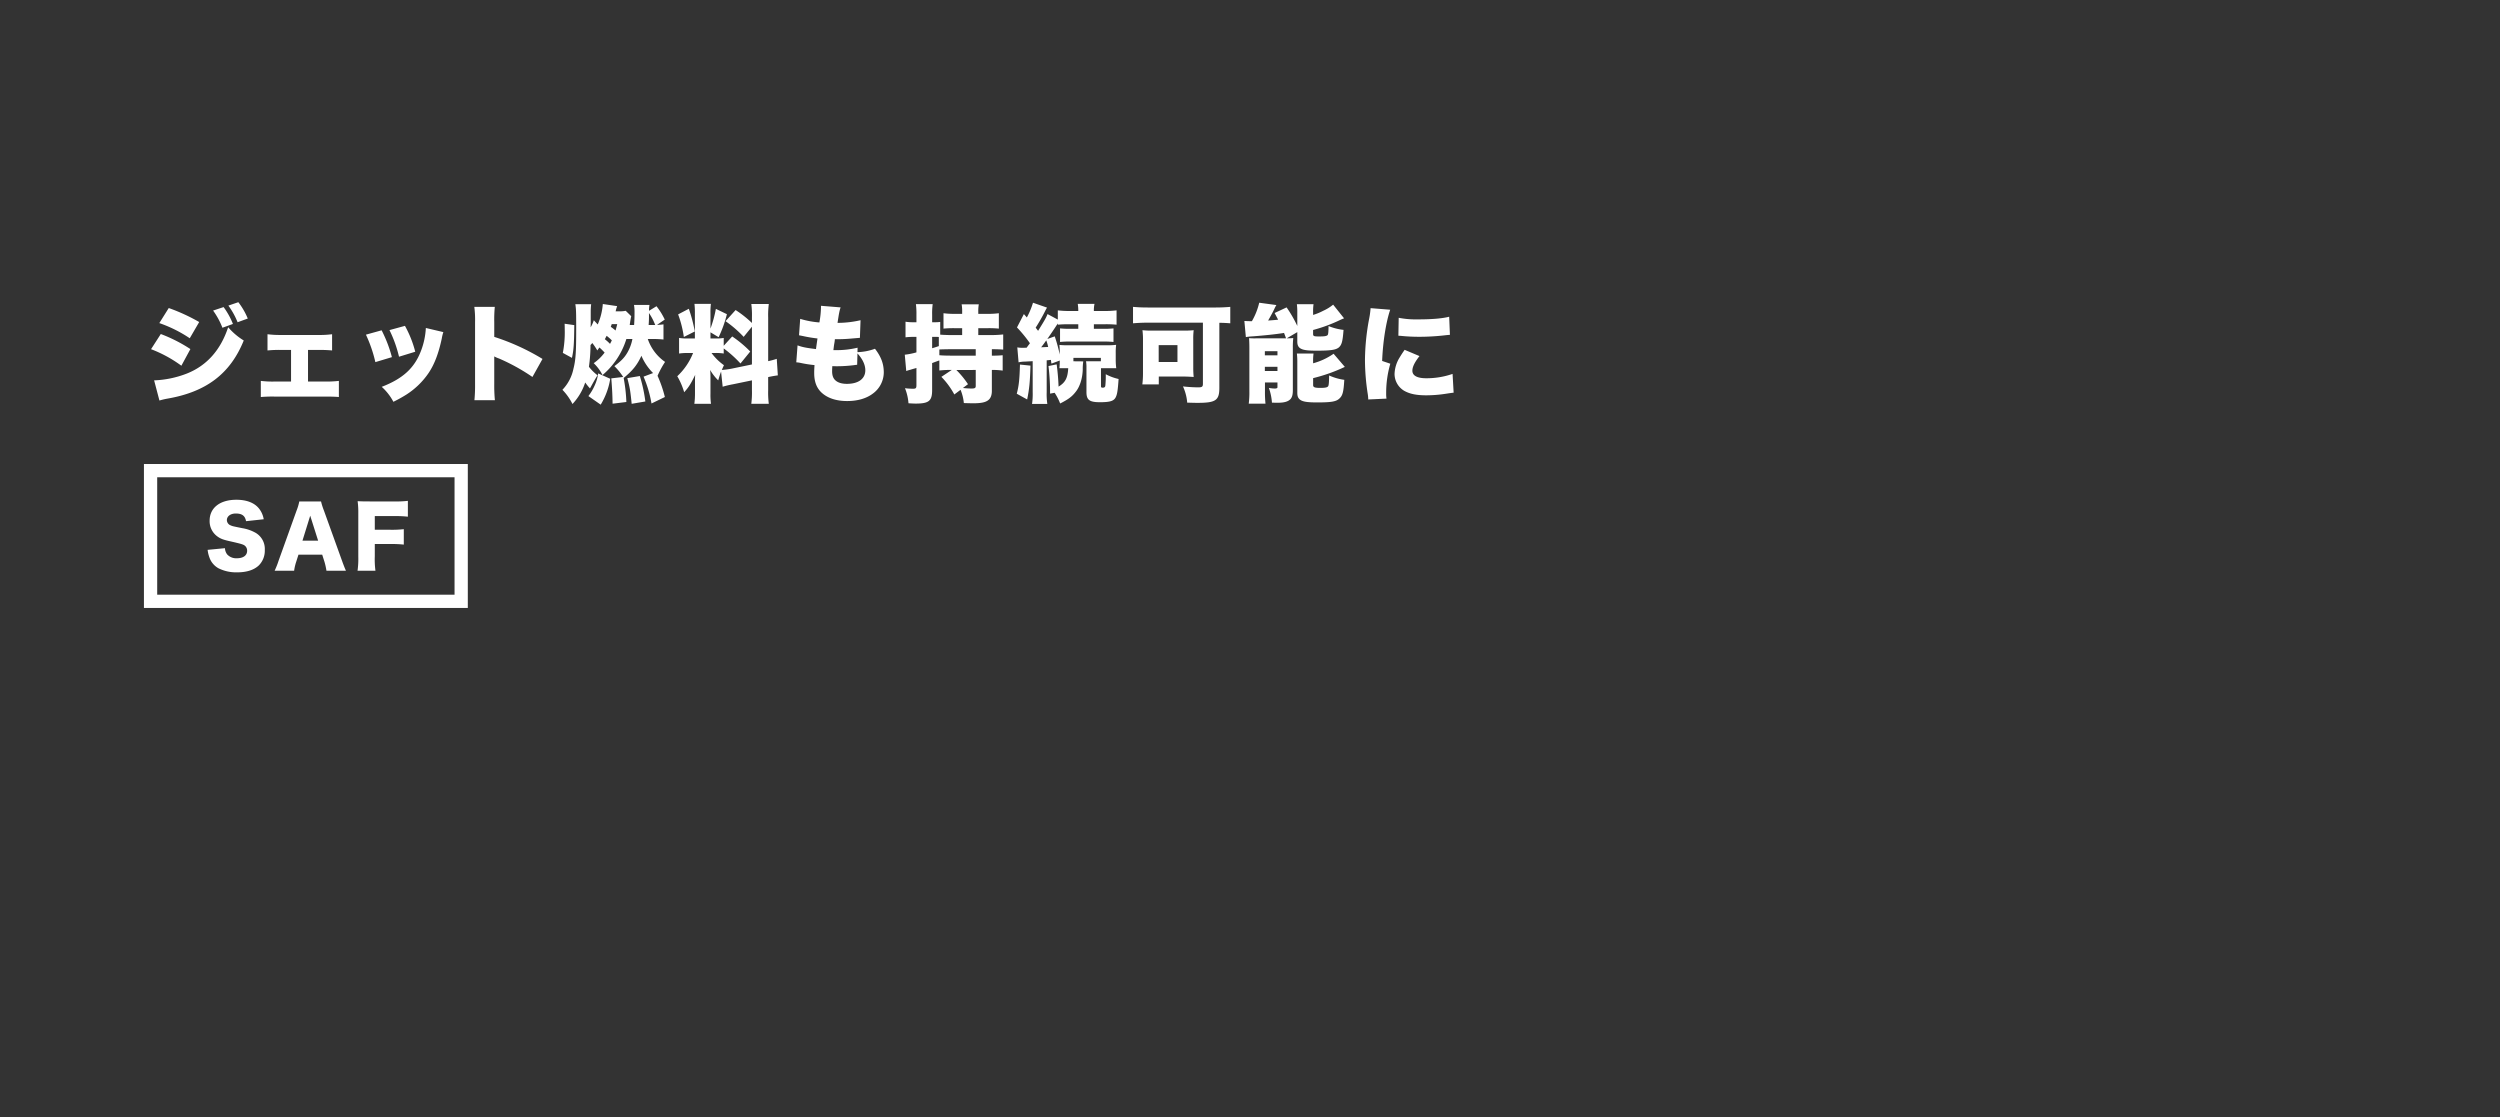 <svg xmlns="http://www.w3.org/2000/svg" width="1320" height="590" viewBox="0 0 1320 590"><rect x="0" y="0" width="1320" height="590" fill="#333333" stroke="none"/><g transform="translate(14110 22193)"><rect width="1320" height="590" transform="translate(-14110 -22193)" fill="none"/><g transform="translate(-14150 -22352)"><path d="M8.12-37.408A69.321,69.321,0,0,1,24.192-29.4l4.984-8.568A97.773,97.773,0,0,0,13.1-45.36Zm28.392-6.608a39.69,39.69,0,0,1,4.928,9.072l5.544-2.016a39.11,39.11,0,0,0-4.928-8.9ZM3.752-23.632A67.829,67.829,0,0,1,19.768-14.9l4.76-8.792A79.731,79.731,0,0,0,8.9-31.64ZM44.576-46.648a39.958,39.958,0,0,1,4.872,8.792l5.376-1.96A37.256,37.256,0,0,0,49.84-48.44ZM8.176,3.472a38.589,38.589,0,0,1,3.976-.952C32.872-1.008,45.584-10.64,52.7-28.224a34.907,34.907,0,0,1-8.232-7C40.488-23.128,33.1-14.9,22.624-10.752A52.79,52.79,0,0,1,5.376-7.168ZM86.632-23.24h5.376a71.946,71.946,0,0,1,7.336.28v-8.568a49.833,49.833,0,0,1-7.336.392H72.464a50.151,50.151,0,0,1-7.224-.392v8.568a63.659,63.659,0,0,1,7.28-.28h5.152V-6.552h-8.4a49.739,49.739,0,0,1-7.56-.336V1.624A71.686,71.686,0,0,1,69.328,1.4h26.04c3.976,0,5.544.056,7.56.224V-6.888a55.331,55.331,0,0,1-7.56.336H86.632ZM117.208-31.3a71.435,71.435,0,0,1,4.984,14.5l8.736-2.632A70.548,70.548,0,0,0,125.5-33.6Zm12.432-2.408a65.888,65.888,0,0,1,5.04,14.056l8.568-2.632a57.3,57.3,0,0,0-5.432-13.664Zm19.208-1.12a39.13,39.13,0,0,1-2.464,11.816c-3.472,9.3-9.576,14.9-20.832,19.264a28.561,28.561,0,0,1,6.16,7.9A75.82,75.82,0,0,0,138.488.392a40.7,40.7,0,0,0,11.76-11.368c3.136-4.648,5.32-10.36,7-18.256a22.522,22.522,0,0,1,.84-3.416Z" transform="translate(116 367)" fill="#fff"/><path d="M24.3,3.3a82.117,82.117,0,0,1-.336-8.568v-14.56a13.448,13.448,0,0,0,2.52,1.12A103.8,103.8,0,0,1,44.128-8.96l5.32-9.52a118.779,118.779,0,0,0-25.48-11.648V-37.8a72.41,72.41,0,0,1,.28-8.176H13.44a52.98,52.98,0,0,1,.392,8.12V-5.264A79.927,79.927,0,0,1,13.5,3.3Z" transform="translate(277 367)" fill="#fff"/><path d="M37.912-29.008a22.737,22.737,0,0,1-2.744,7.336c-1.568,2.632-3.3,4.368-6.776,7A32.049,32.049,0,0,1,33.04-8.96l-6.272.728c.448,5.656.616,9.128.672,13.384l7.28-.9A84.762,84.762,0,0,0,33.264-8.568l.056.112c4.76-3.92,7.112-6.832,9.352-11.7a28.565,28.565,0,0,0,6.16,9.128l-5.04,1.9a61.937,61.937,0,0,1,4.2,14.168l7.056-3.416a64.167,64.167,0,0,0-3.864-11.2,47.932,47.932,0,0,1,3.976-7.336,24.176,24.176,0,0,1-9.128-12.1h2.856a52.358,52.358,0,0,1,5.432.28v-8.008a28.04,28.04,0,0,1-3.416.28l4.088-2.8a36.087,36.087,0,0,0-4.368-7.056L46.7-43.9a15.392,15.392,0,0,1,.224-3.08H38.752a21.576,21.576,0,0,1,.28,4.088c0,2.3-.056,3.976-.224,6.5h-2.3a9.893,9.893,0,0,1,.168-1.176,29.474,29.474,0,0,1,.616-3.472L34.384-43.9a15.829,15.829,0,0,1-3.752.28H29.064a22.759,22.759,0,0,1,.784-2.744l-7.56-1.12A33.262,33.262,0,0,1,19.6-36.68l-2.072-2.24a16.291,16.291,0,0,1-1.68,3.752c.056-1.792.056-2.8.056-3.192v-4.984a36.785,36.785,0,0,1,.224-4.032H7.784c.392,2.632.448,3.92.448,13.384,0,12.04-.28,16.128-1.456,20.72A22.5,22.5,0,0,1,.952-2.184a29.853,29.853,0,0,1,5.32,7.5,30.207,30.207,0,0,0,6.72-11.368,27.773,27.773,0,0,0,2.52,3.136c2.3-4.2,2.464-4.48,3.976-6.944a24.52,24.52,0,0,1-4.536-4.48,85.855,85.855,0,0,0,.84-11.48c.448-.448.56-.616.952-1.064a34.166,34.166,0,0,1,2.632,3.92c.5-.728.728-1.008,1.12-1.568.952.84,1.848,1.736,2.744,2.688a24.786,24.786,0,0,1-5.768,5.6A22.858,22.858,0,0,1,22.12-9.968a40.361,40.361,0,0,0,12.6-19.04Zm-14.56.112c.336-.616.392-.728.952-1.792a24.692,24.692,0,0,1,2.744,2.408c-.392.784-.56,1.12-.952,1.848A24.223,24.223,0,0,0,23.352-28.9ZM49-36.4H46.48a61.007,61.007,0,0,0,.168-6.328,29.462,29.462,0,0,1,3.3,6.328Zm-19.1-.448c-.392,1.624-.616,2.408-.9,3.36a26.533,26.533,0,0,0-2.52-1.96,10.9,10.9,0,0,0,.5-1.4ZM5.992-19.04c.9-4.2,1.12-7.056,1.232-17.3l-5.1-.728c.056,1.288.056,2.352.056,2.968A57.179,57.179,0,0,1,1.176-21.672Zm15.176,24.7a37.88,37.88,0,0,0,5.04-13.664l-6.384-2.856a21.248,21.248,0,0,1-1.792,6.272,27,27,0,0,1-3.36,5.712Zm23.576-1.68a78.309,78.309,0,0,0-2.912-13.44l-6.608,1.12c1.344,5.1,1.568,6.328,2.3,13.552ZM85.568-3.808A49.963,49.963,0,0,1,91-5.1l10.024-2.072V-1.96a47.4,47.4,0,0,1-.336,7.168h9.24a46.568,46.568,0,0,1-.336-7.112v-7c2.352-.5,3.808-.728,5.1-.9l-.56-8.736a38.492,38.492,0,0,1-4.536,1.232V-40.432a45.313,45.313,0,0,1,.336-7.056h-9.24a45.312,45.312,0,0,1,.336,7.056v2.968A56.88,56.88,0,0,0,92.4-44.3l-5.32,5.88a59.319,59.319,0,0,1,9.576,8.288l4.368-5.376v19.936l-10.808,2.24a42.808,42.808,0,0,1-5.1.672c.392-.9.56-1.288,1.12-2.52a28.686,28.686,0,0,1-6.552-6.44h1.848a25.648,25.648,0,0,1,4.592.28v-2.688a60.7,60.7,0,0,1,8.848,7.952l5.152-6.328a61.072,61.072,0,0,0-9.52-7.952l-4.48,4.928v-4.144a20.591,20.591,0,0,1-4.368.28H79.128v-3.248L83.44-29.96a63.534,63.534,0,0,0,4.368-12.152l-5.824-2.8A62.659,62.659,0,0,1,79.128-34.5v-8.12a36.079,36.079,0,0,1,.224-4.928h-8.68A38.65,38.65,0,0,1,70.9-42.56v13.272H67.76a28.81,28.81,0,0,1-5.208-.28v8.232a31.955,31.955,0,0,1,5.264-.28h2.128A33.8,33.8,0,0,1,61.6-9.352,37.058,37.058,0,0,1,65.24-.9c2.352-2.576,3.528-4.424,5.824-9.184-.112,1.344-.112,2.576-.112,4.592v5.04a39.806,39.806,0,0,1-.336,5.656h8.792a34.289,34.289,0,0,1-.28-5.432V-8.288a43.694,43.694,0,0,0-.168-4.368,25.476,25.476,0,0,0,4.256,5.488c.616-2.072.9-2.968,1.512-4.648ZM62.048-42a56.922,56.922,0,0,1,3.024,11.928l5.768-2.912A77.827,77.827,0,0,0,67.7-44.968ZM156.8-24.416a47.283,47.283,0,0,1-11.592,1.288h-1.176c.224-1.848.28-2.3.392-3.024a23.562,23.562,0,0,0,.392-2.744A83.375,83.375,0,0,0,154-29.288c2.744-.224,2.744-.224,4.032-.336l.336-9.3a54.491,54.491,0,0,1-12.152,1.4c.784-5.152,1.008-6.384,1.624-8.176l-10.36-.84v.784a49.35,49.35,0,0,1-.84,8.008,46.738,46.738,0,0,1-10.136-1.9l-.616,8.68c.84.168,1.176.224,2.016.392a75.183,75.183,0,0,0,7.728,1.288c-.448,3.136-.728,5.04-.784,5.6-5.1-.616-7.168-1.008-9.744-1.96l-.672,8.96a13.743,13.743,0,0,1,2.408.336,61.466,61.466,0,0,0,7.224,1.12c-.112,1.68-.168,2.912-.168,4.144,0,4.592,1.232,7.9,3.92,10.416,3.192,2.912,7.728,4.424,13.5,4.424,5.488,0,10.136-1.344,13.608-3.976a13.931,13.931,0,0,0,5.712-11.088c0-4.592-1.4-8.344-4.648-12.544a29.133,29.133,0,0,1-9.24,1.792Zm-.056,3.024c2.744,3.024,4.144,6.048,4.144,8.9,0,4.48-3.64,7.168-9.744,7.168-2.632,0-4.7-.616-6.048-1.848-1.176-1.064-1.736-2.576-1.736-4.816,0-.9.056-1.96.112-2.688,1.568.056,1.96.056,2.52.056a74.054,74.054,0,0,0,8.792-.56c1.176-.168,1.232-.168,1.792-.224Zm44.3,12.376a40.907,40.907,0,0,1,6.832,9.3l3.3-2.464a24.583,24.583,0,0,1,1.736,7c3.472.112,4.256.112,4.984.112,4.144,0,6.552-.5,8.008-1.736C227.08,2.24,227.7.616,227.7-1.568V-12.656a33.632,33.632,0,0,1,5.712.336v-8.12a55.7,55.7,0,0,1-5.712.224v-3.416c3.808.056,4.536.112,5.992.224v-8.008a59.162,59.162,0,0,1-6.944.336h-6.216v-3.64H225.4a53.459,53.459,0,0,1,5.992.224v-8.12a44.03,44.03,0,0,1-6.1.336h-4.76v-1.232a19.562,19.562,0,0,1,.28-3.808h-9.072a19.816,19.816,0,0,1,.28,3.864v1.176h-3.808a43.7,43.7,0,0,1-6.048-.336v8.12a55.256,55.256,0,0,1,6.048-.224h3.808v3.64h-5.488c-2.184,0-4.816-.112-6.1-.224v-6.72a17.613,17.613,0,0,1-2.464.168h-1.792V-41.72a37.454,37.454,0,0,1,.28-5.712H187.6a39.207,39.207,0,0,1,.28,5.768v3.808H186.2a23.845,23.845,0,0,1-4.088-.28V-29.9a32.758,32.758,0,0,1,3.976-.224h1.792v8.176a35.81,35.81,0,0,1-6.16,1.232L182.5-12.1a19.217,19.217,0,0,1,2.184-.672c1.064-.336,1.064-.336,2.072-.616.224-.056.616-.168,1.12-.336v9.128c0,1.512-.336,1.848-1.68,1.848a33.726,33.726,0,0,1-4.368-.28,26.215,26.215,0,0,1,1.848,7.952c1.848.112,2.744.168,3.808.168,6.944,0,8.68-1.4,8.68-7.056V-16.3c1.792-.672,1.792-.672,3.808-1.4v5.32a50.379,50.379,0,0,1,6.552-.28Zm18.144-3.64V-4.2c0,1.064-.5,1.344-2.24,1.344-1.12,0-2.968-.112-4.536-.28L215.1-5.152a47.486,47.486,0,0,0-6.16-7.5Zm0-10.976v3.416h-12.32c-2.968,0-5.208-.056-6.888-.224v-3.024c.56-.056,2.8-.112,6.664-.168ZM199.7-25.256c-2.184.728-2.352.784-3.528,1.12v-5.992h1.792c.672,0,1.12,0,1.736.056Zm42.112,8.568a16.114,16.114,0,0,1,3.416-.392c.28,0,.952-.056,2.016-.112.448,0,1.176-.056,2.016-.112V-.9a35.863,35.863,0,0,1-.336,6.16h8.064a34.339,34.339,0,0,1-.336-6.16V-17.752c.728-.056.728-.056,2.24-.224a17.1,17.1,0,0,0,.28,1.96l4.368-1.624a33.441,33.441,0,0,1-.168,4.032h4.648c-.28,5.208-1.512,7.56-5.1,9.744-.112-3.64-.5-8.064-1.008-11.76l-4.312.9a117.78,117.78,0,0,1,.84,14.56l2.408-.448A29.342,29.342,0,0,1,263.76,5.04c4.2-2.128,6.216-3.584,8.12-6.048,2.24-2.688,3.64-7.056,3.808-11.7a28.117,28.117,0,0,1,.28-4.48l-5.208-.056V-19.04h14.5v1.792h-7.84A17.285,17.285,0,0,1,277.648-14V-1.008c0,4.2,1.568,5.376,7.168,5.376,5.376,0,7.392-.672,8.344-2.744.728-1.456,1.064-3.7,1.456-9.52a26.166,26.166,0,0,1-6.776-2.52,49.63,49.63,0,0,1-.224,6.048c-.112.784-.5,1.064-1.456,1.064-.672,0-.84-.224-.84-.84v-9.464h8.064a33.762,33.762,0,0,1-.28-4.648v-3.36a28.834,28.834,0,0,1,.224-4.312,35.794,35.794,0,0,1-4.816.224H268.128a40.463,40.463,0,0,1-4.76-.168,35.782,35.782,0,0,1,.168,4.312v.728a83.763,83.763,0,0,0-2.632-9.576l-3.92,1.4q3.108-4.452,5.544-8.232v.672a61.981,61.981,0,0,1,6.552-.224h4.256v2.408h-3.7a51.7,51.7,0,0,1-5.936-.224v7.168a48.757,48.757,0,0,1,5.88-.224H286.1a48.273,48.273,0,0,1,5.824.224v-7.168a51.206,51.206,0,0,1-5.88.224h-4.48v-2.408h5.544a57.581,57.581,0,0,1,6.44.224v-7.56a52.215,52.215,0,0,1-6.664.336h-5.32a15.829,15.829,0,0,1,.336-3.752h-8.848a21.837,21.837,0,0,1,.28,3.752h-4.088a51.982,51.982,0,0,1-6.72-.336v4.872L257.1-42.168c-.952,2.3-1.288,2.856-4.984,8.848-.616-.784-.616-.784-1.288-1.68a92.53,92.53,0,0,0,4.7-8.176c.728-1.456.9-1.736,1.288-2.408l-7.392-2.576a41.16,41.16,0,0,1-3.248,7.784l-1.568-1.792-3.64,7.056a71.277,71.277,0,0,1,6.832,8.344c-.84,1.12-1.008,1.344-1.736,2.352-1.232.056-1.624.056-1.96.056a14.89,14.89,0,0,1-2.968-.224ZM256.424-28.28a23.174,23.174,0,0,1,1.008,3.472c-2.24.112-2.24.112-3.7.168C254.912-26.152,255.248-26.6,256.424-28.28ZM242.536-15.512c-.224,8.008-.56,11.088-1.68,15.4l5.488,3.024c1.12-5.488,1.512-9.3,1.736-17.864Zm96.6-22.12V-5.32c0,1.512-.448,1.848-2.576,1.848a78.189,78.189,0,0,1-7.952-.5,25.37,25.37,0,0,1,2.24,8.568c2.52.056,3.7.112,5.376.112,9.688,0,11.592-1.288,11.592-7.952V-37.576c2.352.056,3.7.112,5.768.28v-8.68c-2.576.224-4.984.336-7.84.336H309.96c-3.024,0-5.264-.112-7.728-.336v8.68c2.8-.224,5.152-.336,7.84-.336Zm-5.1,8.848a37.827,37.827,0,0,1,.224-4.872,50,50,0,0,1-5.432.224H312.424a43.219,43.219,0,0,1-5.208-.224,39.866,39.866,0,0,1,.28,5.432v17.64a47.455,47.455,0,0,1-.336,5.544h8.68V-9.184h13.216c1.288,0,3.752.112,5.208.224a48.007,48.007,0,0,1-.224-4.872ZM315.784-25.76H325.7v8.9h-9.912Zm51.3-3.584a32.688,32.688,0,0,1-3.584-.112c.112,1.68.168,3.192.168,5.1v22.9a46.311,46.311,0,0,1-.336,6.608h8.848a58.731,58.731,0,0,1-.28-6.608V-6.048H378.5v2.52c0,.448-.5.672-1.4.672a16.654,16.654,0,0,1-3.136-.336,29.605,29.605,0,0,1,1.624,7.784c1.344.056,2.464.056,3.192.056,3.416,0,5.544-.672,6.72-2.072.784-1.008,1.12-2.3,1.12-4.592V-24.192a44.7,44.7,0,0,1,.224-5.32c-1.176.112-1.792.112-3.472.168l5.6-3.3v4.984c0,2.352.84,3.528,2.968,4.2,1.568.448,3.36.616,7.224.616,7.392,0,10.08-.392,11.7-1.68,1.568-1.344,2.072-3.192,2.52-9.3a29.275,29.275,0,0,1-7.9-2.016c-.056,3.136-.168,4.368-.5,4.76-.56.56-1.68.728-4.536.728-2.744,0-3.136-.168-3.136-1.344v-2.072a80.48,80.48,0,0,0,14-5.152c.952-.448,1.344-.616,2.352-1.008L407.9-47.152A22.984,22.984,0,0,1,402.64-43.9a29.615,29.615,0,0,1-5.32,2.184v-1.4a28,28,0,0,1,.224-4.256h-8.792a36.078,36.078,0,0,1,.224,4.7V-35.9a66.476,66.476,0,0,0-5.656-9.8l-6.328,2.968c1.064,2.016,1.4,2.632,1.848,3.528-2.072.224-3.08.28-5.264.448,1.568-2.744,2.632-4.76,3.3-6.16a13.191,13.191,0,0,1,1.064-2.016l-9.072-1.232a35.535,35.535,0,0,1-3.864,9.744h-1.064c-.784,0-1.96-.056-2.912-.112l.784,8.512a30.006,30.006,0,0,1,3.7-.392c5.936-.448,12.32-1.12,16.464-1.792.336.9.448,1.176,1.064,2.856H367.08Zm4.76,6.776H378.5v2.184H371.84Zm0,8.232H378.5v2.24H371.84Zm25.48-2.576a29.084,29.084,0,0,1,.224-4.424h-8.792a38.236,38.236,0,0,1,.224,4.928V-.616c0,2.016.5,3.08,1.848,3.92,1.456.84,3.7,1.176,8.68,1.176,7.392,0,9.968-.448,11.648-2.016,1.736-1.568,2.24-3.36,2.632-9.912a29.068,29.068,0,0,1-8.008-2.3c-.056,3.7-.168,5.1-.5,5.656-.448.672-1.568.9-4.2.9-2.968,0-3.752-.336-3.752-1.512v-3.64a87.826,87.826,0,0,0,16.744-5.936l-5.936-6.944a34.568,34.568,0,0,1-10.808,5.04ZM427.672-45.3a46.092,46.092,0,0,1-.84,5.992,121.129,121.129,0,0,0-2.128,21.56,118.319,118.319,0,0,0,1.456,17.7,22.5,22.5,0,0,1,.28,2.968l9.632-.448A15.676,15.676,0,0,1,435.9-.28a55.257,55.257,0,0,1,2.184-15.68l-4.312-1.456c.392-10.192,2.072-20.664,4.256-27.048Zm14.672,14.56c.784.056,1.176.056,1.624.112a92.4,92.4,0,0,0,9.632.448c3.864,0,7.952-.224,11.816-.616,3.08-.336,3.64-.392,4.144-.392l-.392-9.576c-3.752.952-9.24,1.4-16.688,1.4a46.776,46.776,0,0,1-9.968-.84Zm3.3,7.448c-1.512,2.184-1.848,2.744-2.632,4.032a17.55,17.55,0,0,0-2.688,8.736,10.374,10.374,0,0,0,5.152,8.9C448.392,0,451.864.728,457.072.728A68.576,68.576,0,0,0,466.76,0c3.3-.5,3.3-.5,4.76-.672l-.56-9.912a41.618,41.618,0,0,1-13.944,2.3c-4.76,0-7.28-1.4-7.28-3.976,0-2.016,1.176-4.424,3.752-7.728Z" transform="translate(336 367)" fill="#fff"/><path d="M1.628-9.68A16.4,16.4,0,0,0,2.6-5.588,10.4,10.4,0,0,0,7.348.044,20.887,20.887,0,0,0,17.16,2.2c5.148,0,9.02-1.276,11.572-3.74a11.016,11.016,0,0,0,3.08-8.1,9.828,9.828,0,0,0-4.752-8.976,21.18,21.18,0,0,0-7.128-2.508c-5.192-1.056-5.192-1.056-6.072-1.452a3.023,3.023,0,0,1-2.068-2.816c0-2.024,1.98-3.476,4.664-3.476,3.344,0,4.928,1.188,5.456,4.048l9.328-1.012a12.252,12.252,0,0,0-2.2-5.28c-2.376-3.3-6.644-5.016-12.232-5.016-8.668,0-14.124,4.268-14.124,11.044a9.907,9.907,0,0,0,4.268,8.448c1.628,1.144,3.036,1.672,7.084,2.552,4.576,1.056,5.676,1.364,6.6,1.8A3.31,3.31,0,0,1,22.484-9.2c0,2.464-2.024,3.96-5.412,3.96A6.427,6.427,0,0,1,11.924-7.3,5.817,5.817,0,0,1,10.78-10.56ZM74.668,1.364C74.1.132,73.392-1.672,72.556-4L63.008-30.492a35.111,35.111,0,0,1-1.5-4.752H50.028a26.859,26.859,0,0,1-1.408,4.752L39.116-4A43.347,43.347,0,0,1,37,1.364H47.3a25.357,25.357,0,0,1,1.1-4.752l1.188-3.74h12.54l1.188,3.74a35.734,35.734,0,0,1,1.056,4.752ZM59.972-14.52H51.7l4.092-13.2Zm29.92,1.76h8.272a57.59,57.59,0,0,1,7.04.308v-8.14a56.648,56.648,0,0,1-7.04.308H89.892V-27.5h10.12a59.529,59.529,0,0,1,7.348.308v-8.36a52.133,52.133,0,0,1-7.392.308H87.252c-3.388,0-4.62-.044-6.424-.132a44.253,44.253,0,0,1,.352,6.424V-6.16a44.955,44.955,0,0,1-.4,7.524h9.46a45.8,45.8,0,0,1-.352-7.656Z" transform="translate(148 459)" fill="#fff"/><path d="M7,7V69H164V7H7M0,0H171V76H0Z" transform="translate(116 404)" fill="#fff"/></g></g></svg>